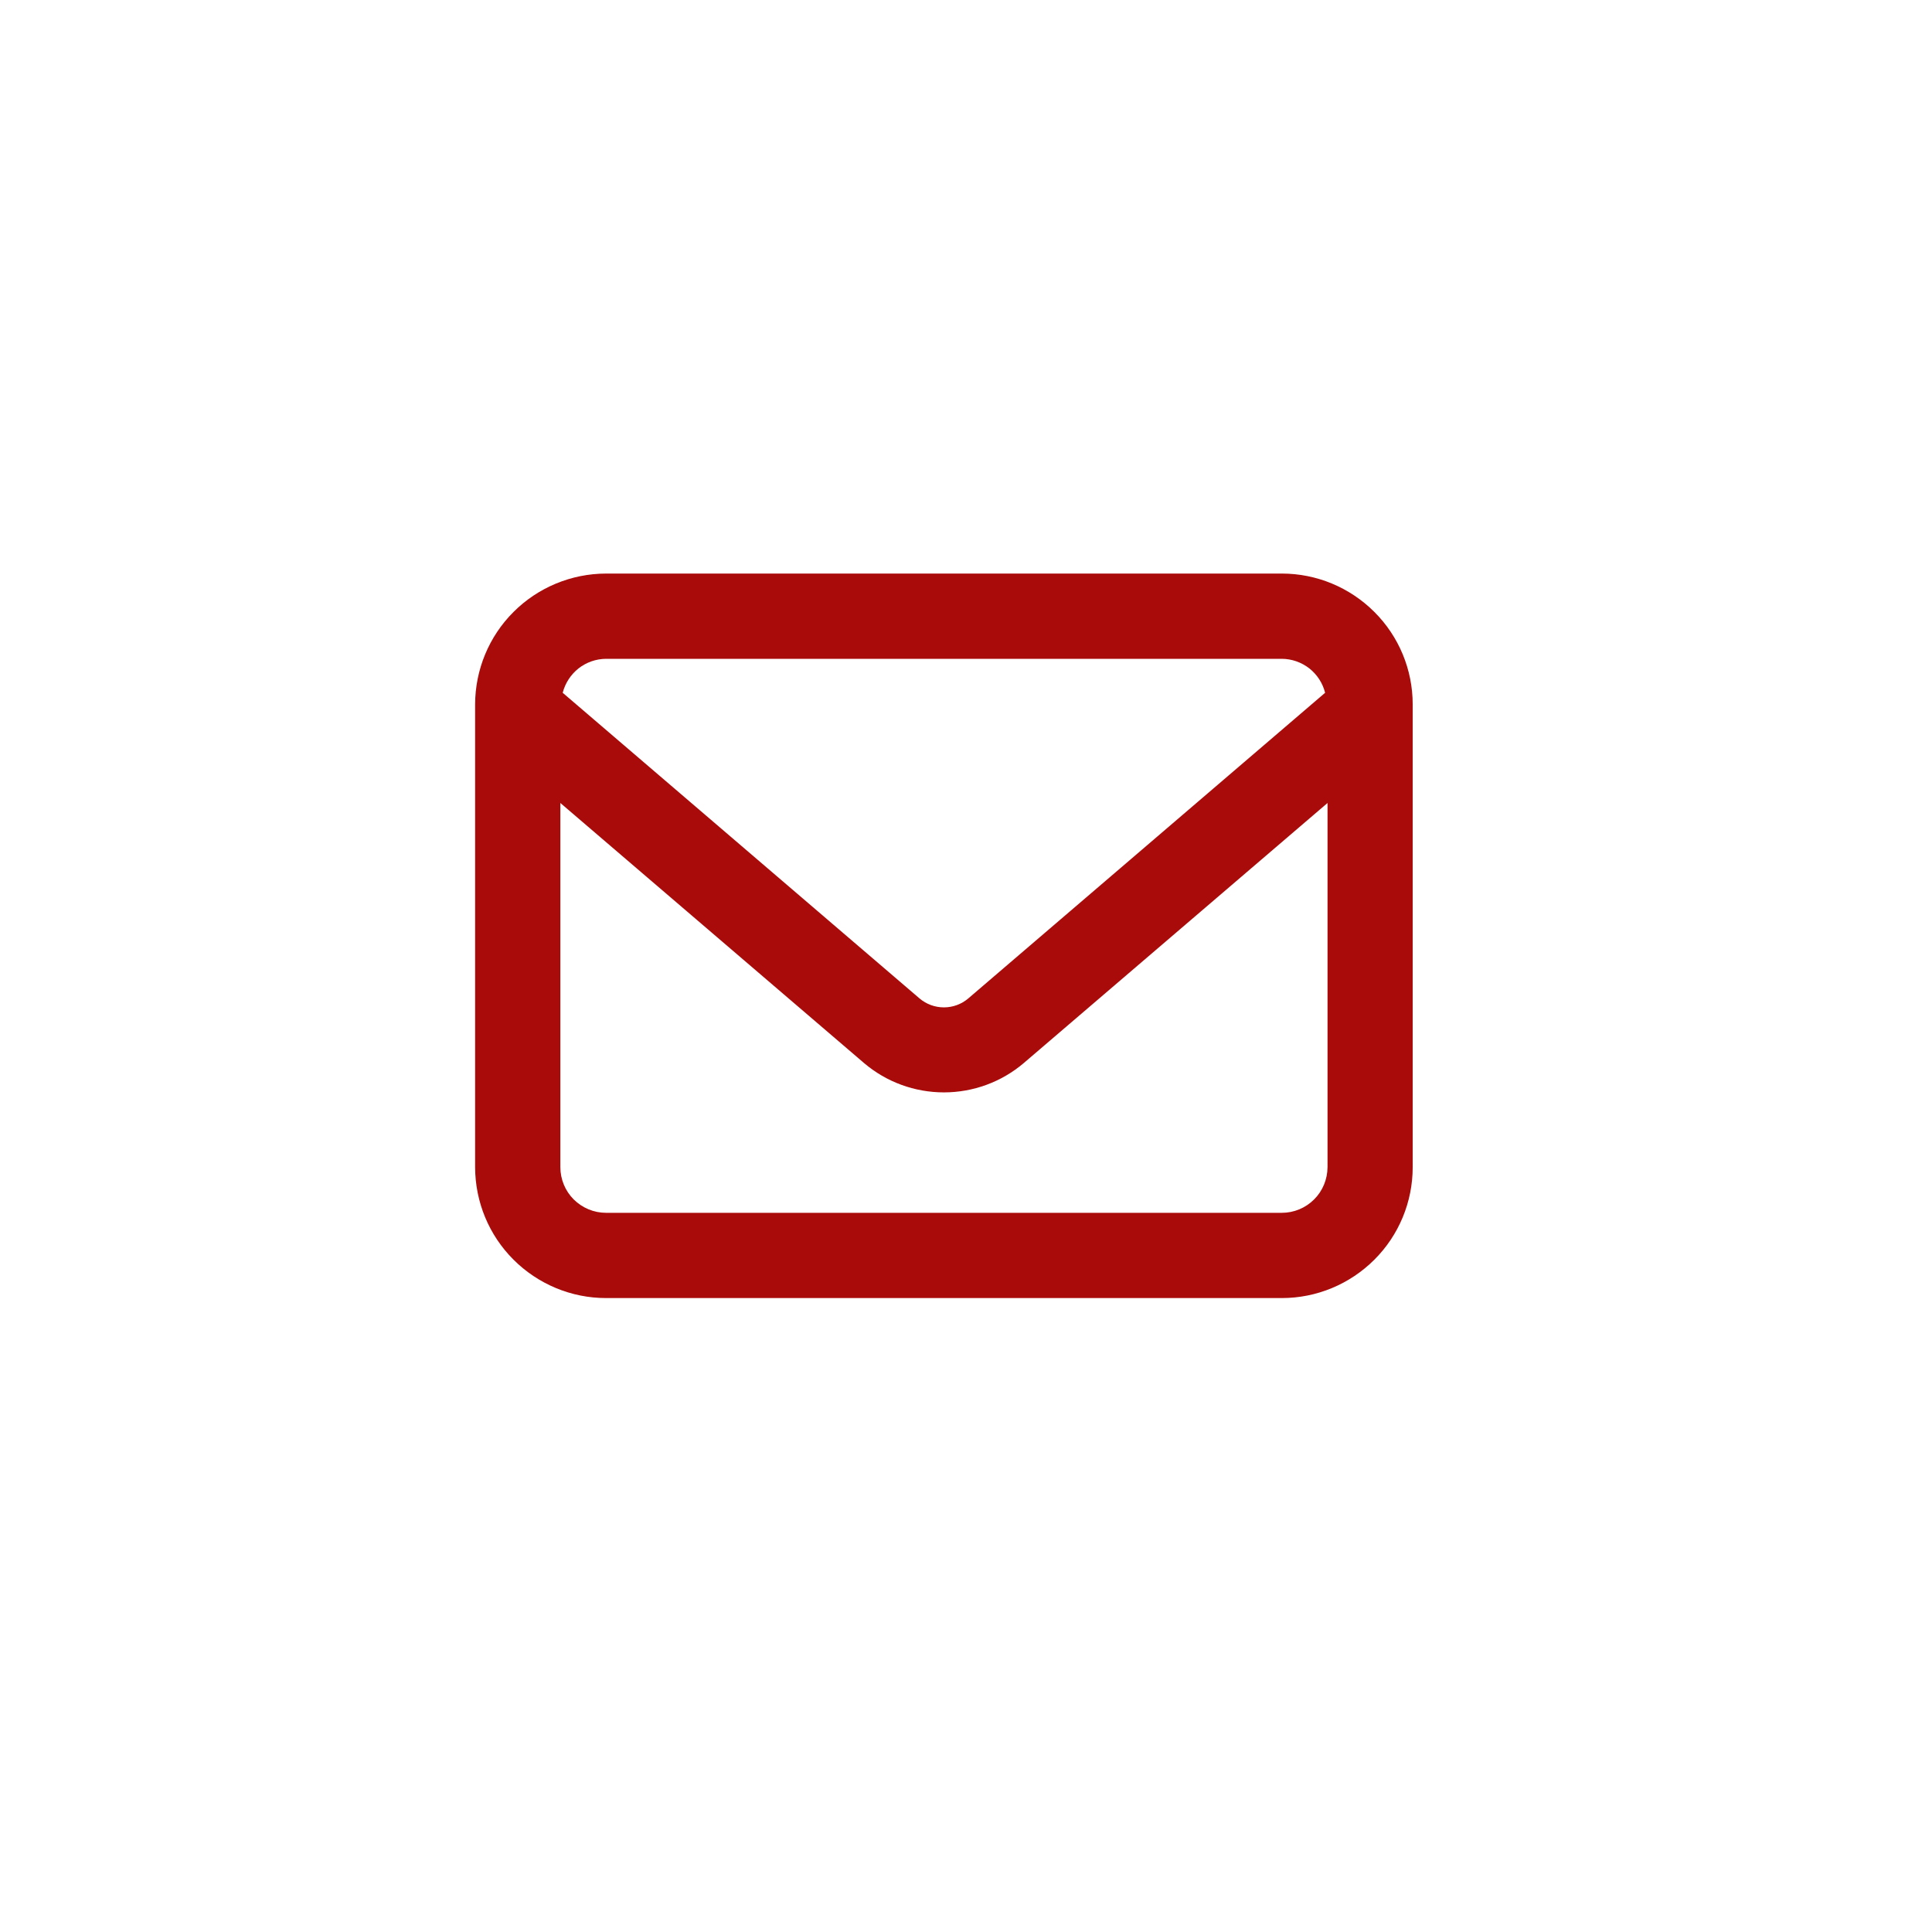 <svg width="24" height="24" viewBox="0 0 24 24" fill="none" xmlns="http://www.w3.org/2000/svg">
<g id="Frame 5623">
<g id="Layer 2">
<path id="Vector" d="M7.528 16.125H15.924C16.355 16.125 16.768 15.953 17.073 15.648C17.378 15.344 17.549 14.931 17.549 14.499V8.75C17.549 8.319 17.378 7.906 17.073 7.602C16.768 7.297 16.355 7.125 15.924 7.125H7.528C7.097 7.126 6.684 7.297 6.379 7.602C6.074 7.906 5.903 8.32 5.902 8.75V14.499C5.903 14.931 6.074 15.344 6.379 15.648C6.684 15.953 7.097 16.125 7.528 16.125ZM15.924 15.066H7.528C7.378 15.066 7.234 15.006 7.127 14.9C7.021 14.794 6.961 14.65 6.961 14.499V9.975L10.735 13.207C11.012 13.442 11.363 13.57 11.726 13.57C12.088 13.57 12.439 13.442 12.716 13.207L16.491 9.975V14.499C16.49 14.65 16.431 14.794 16.324 14.9C16.218 15.006 16.074 15.066 15.924 15.066ZM7.528 8.184H15.924C16.048 8.185 16.167 8.227 16.265 8.303C16.362 8.38 16.431 8.486 16.461 8.606L12.027 12.404C11.943 12.475 11.836 12.514 11.726 12.514C11.615 12.514 11.508 12.475 11.424 12.404L6.99 8.606C7.021 8.486 7.09 8.38 7.187 8.303C7.284 8.227 7.404 8.185 7.528 8.184Z" fill="#A90A0A"/>
</g>
</g>
</svg>
